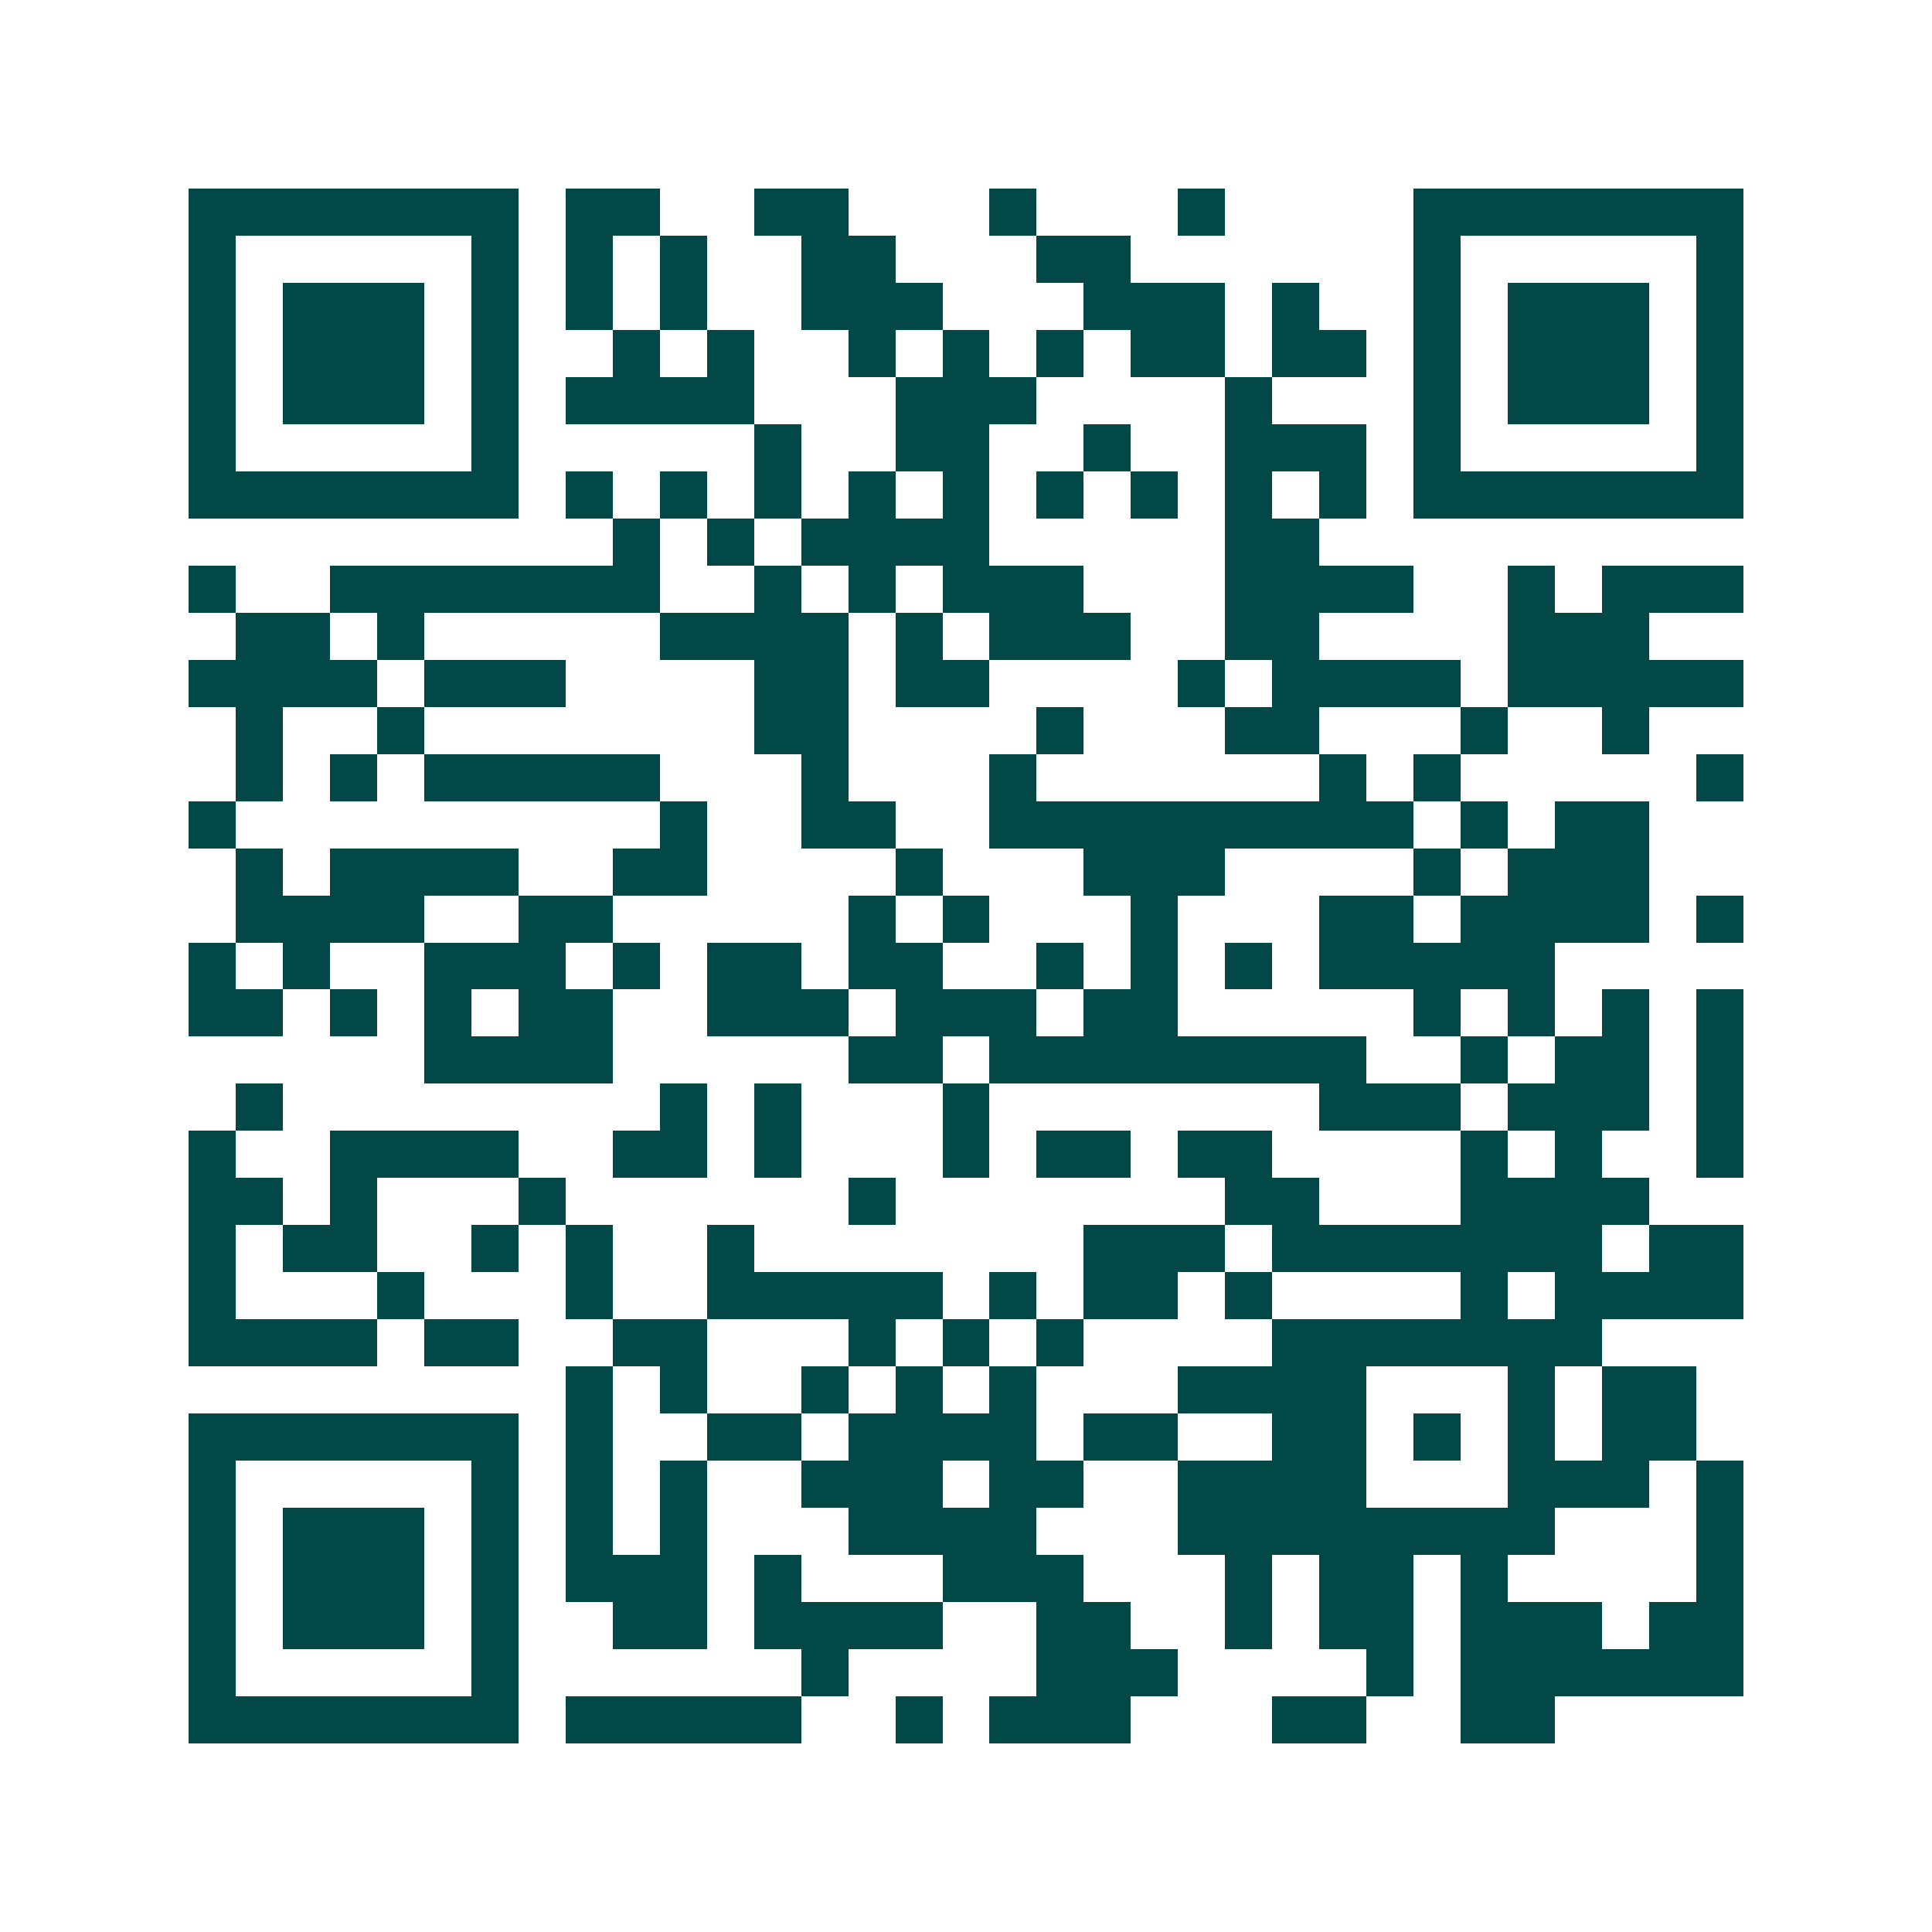 <svg xmlns="http://www.w3.org/2000/svg" width="200" height="200" viewBox="0 0 41 41" shape-rendering="crispEdges"><path fill="#ffffff" d="M0 0h41v41H0z"/><path stroke="#014847" d="M4 4.5h7m1 0h2m2 0h2m3 0h1m3 0h1m4 0h7M4 5.5h1m5 0h1m1 0h1m1 0h1m2 0h2m3 0h2m6 0h1m5 0h1M4 6.5h1m1 0h3m1 0h1m1 0h1m1 0h1m2 0h3m3 0h3m1 0h1m2 0h1m1 0h3m1 0h1M4 7.5h1m1 0h3m1 0h1m2 0h1m1 0h1m2 0h1m1 0h1m1 0h1m1 0h2m1 0h2m1 0h1m1 0h3m1 0h1M4 8.5h1m1 0h3m1 0h1m1 0h4m3 0h3m4 0h1m3 0h1m1 0h3m1 0h1M4 9.5h1m5 0h1m5 0h1m2 0h2m2 0h1m2 0h3m1 0h1m5 0h1M4 10.5h7m1 0h1m1 0h1m1 0h1m1 0h1m1 0h1m1 0h1m1 0h1m1 0h1m1 0h1m1 0h7M13 11.5h1m1 0h1m1 0h4m5 0h2M4 12.5h1m2 0h7m2 0h1m1 0h1m1 0h3m3 0h4m2 0h1m1 0h3M5 13.5h2m1 0h1m5 0h4m1 0h1m1 0h3m2 0h2m4 0h3M4 14.5h4m1 0h3m4 0h2m1 0h2m4 0h1m1 0h4m1 0h5M5 15.5h1m2 0h1m7 0h2m4 0h1m3 0h2m3 0h1m2 0h1M5 16.5h1m1 0h1m1 0h5m3 0h1m3 0h1m6 0h1m1 0h1m5 0h1M4 17.5h1m9 0h1m2 0h2m2 0h9m1 0h1m1 0h2M5 18.5h1m1 0h4m2 0h2m4 0h1m3 0h3m4 0h1m1 0h3M5 19.5h4m2 0h2m5 0h1m1 0h1m3 0h1m3 0h2m1 0h4m1 0h1M4 20.5h1m1 0h1m2 0h3m1 0h1m1 0h2m1 0h2m2 0h1m1 0h1m1 0h1m1 0h5M4 21.5h2m1 0h1m1 0h1m1 0h2m2 0h3m1 0h3m1 0h2m5 0h1m1 0h1m1 0h1m1 0h1M9 22.5h4m5 0h2m1 0h8m2 0h1m1 0h2m1 0h1M5 23.5h1m8 0h1m1 0h1m3 0h1m7 0h3m1 0h3m1 0h1M4 24.5h1m2 0h4m2 0h2m1 0h1m3 0h1m1 0h2m1 0h2m4 0h1m1 0h1m2 0h1M4 25.5h2m1 0h1m3 0h1m6 0h1m7 0h2m3 0h4M4 26.5h1m1 0h2m2 0h1m1 0h1m2 0h1m7 0h3m1 0h7m1 0h2M4 27.5h1m3 0h1m3 0h1m2 0h5m1 0h1m1 0h2m1 0h1m4 0h1m1 0h4M4 28.5h4m1 0h2m2 0h2m3 0h1m1 0h1m1 0h1m4 0h7M12 29.5h1m1 0h1m2 0h1m1 0h1m1 0h1m3 0h4m3 0h1m1 0h2M4 30.5h7m1 0h1m2 0h2m1 0h4m1 0h2m2 0h2m1 0h1m1 0h1m1 0h2M4 31.5h1m5 0h1m1 0h1m1 0h1m2 0h3m1 0h2m2 0h4m3 0h3m1 0h1M4 32.5h1m1 0h3m1 0h1m1 0h1m1 0h1m3 0h4m3 0h8m3 0h1M4 33.5h1m1 0h3m1 0h1m1 0h3m1 0h1m3 0h3m3 0h1m1 0h2m1 0h1m4 0h1M4 34.5h1m1 0h3m1 0h1m2 0h2m1 0h4m2 0h2m2 0h1m1 0h2m1 0h3m1 0h2M4 35.5h1m5 0h1m6 0h1m4 0h3m4 0h1m1 0h6M4 36.5h7m1 0h5m2 0h1m1 0h3m3 0h2m2 0h2"/></svg>
